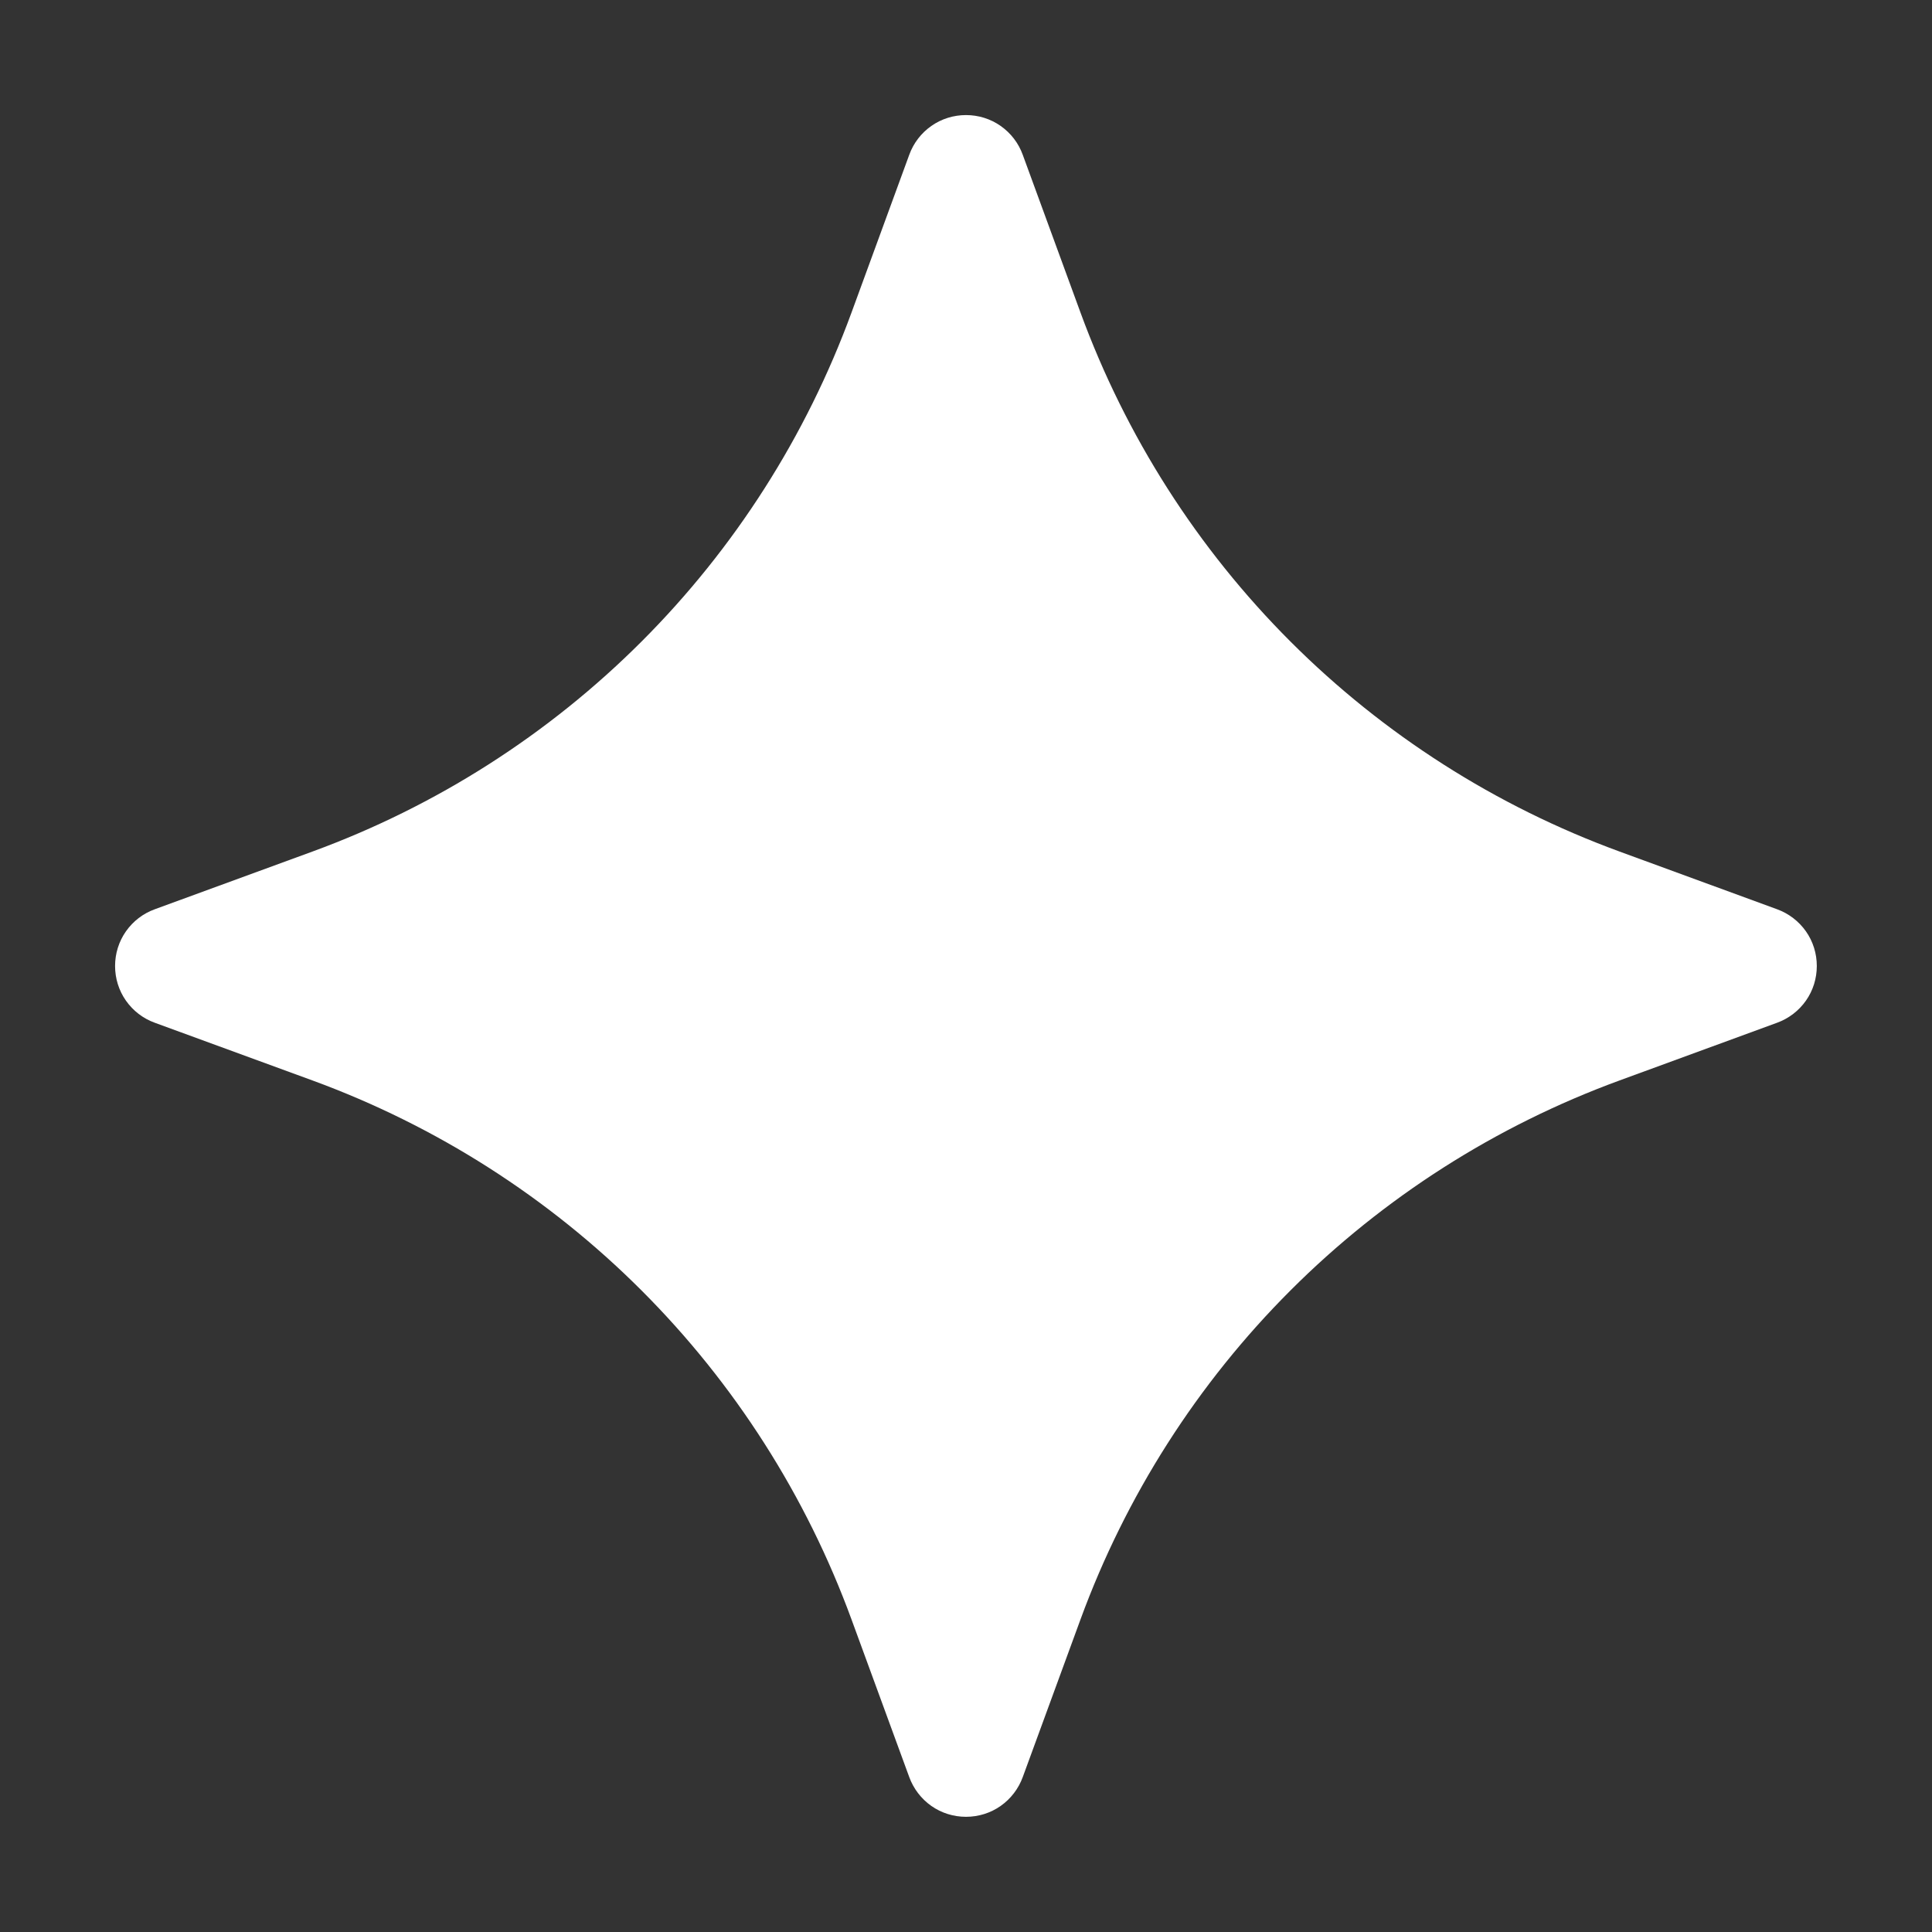 <svg preserveAspectRatio="none" width="100%" height="100%" overflow="visible" style="display: block;" viewBox="0 0 16 16" fill="none" xmlns="http://www.w3.org/2000/svg">
<rect x="0" y="0" width="16" height="16" fill="#333333" stroke="none"/>
<g id="svg-365658125_360" clip-path="url(#clip0_0_8)">
<path id="Vector" d="M7.53 1.282C7.565 1.185 7.629 1.102 7.713 1.043C7.797 0.984 7.897 0.953 8 0.953C8.103 0.953 8.203 0.984 8.287 1.043C8.371 1.102 8.435 1.185 8.47 1.282L8.948 2.588C9.323 3.612 9.916 4.542 10.687 5.313C11.458 6.084 12.388 6.677 13.412 7.052L14.717 7.53C14.813 7.565 14.897 7.629 14.956 7.713C15.015 7.797 15.046 7.897 15.046 8C15.046 8.103 15.015 8.203 14.956 8.287C14.897 8.371 14.813 8.435 14.717 8.47L13.412 8.948C12.388 9.323 11.458 9.916 10.687 10.687C9.916 11.458 9.323 12.388 8.948 13.412L8.47 14.717C8.435 14.813 8.371 14.897 8.287 14.956C8.203 15.015 8.103 15.046 8 15.046C7.897 15.046 7.797 15.015 7.713 14.956C7.629 14.897 7.565 14.813 7.53 14.717L7.052 13.412C6.677 12.388 6.084 11.458 5.313 10.687C4.542 9.916 3.612 9.323 2.588 8.948L1.282 8.47C1.185 8.435 1.102 8.371 1.043 8.287C0.984 8.203 0.953 8.103 0.953 8C0.953 7.897 0.984 7.797 1.043 7.713C1.102 7.629 1.185 7.565 1.282 7.53L2.588 7.052C3.612 6.677 4.542 6.084 5.313 5.313C6.084 4.542 6.677 3.612 7.052 2.588L7.53 1.282Z" fill="white"/>
</g>
<defs>
<clipPath id="clip0_0_8">
<rect width="16" height="16" fill="white"/>
</clipPath>
</defs>
</svg>
